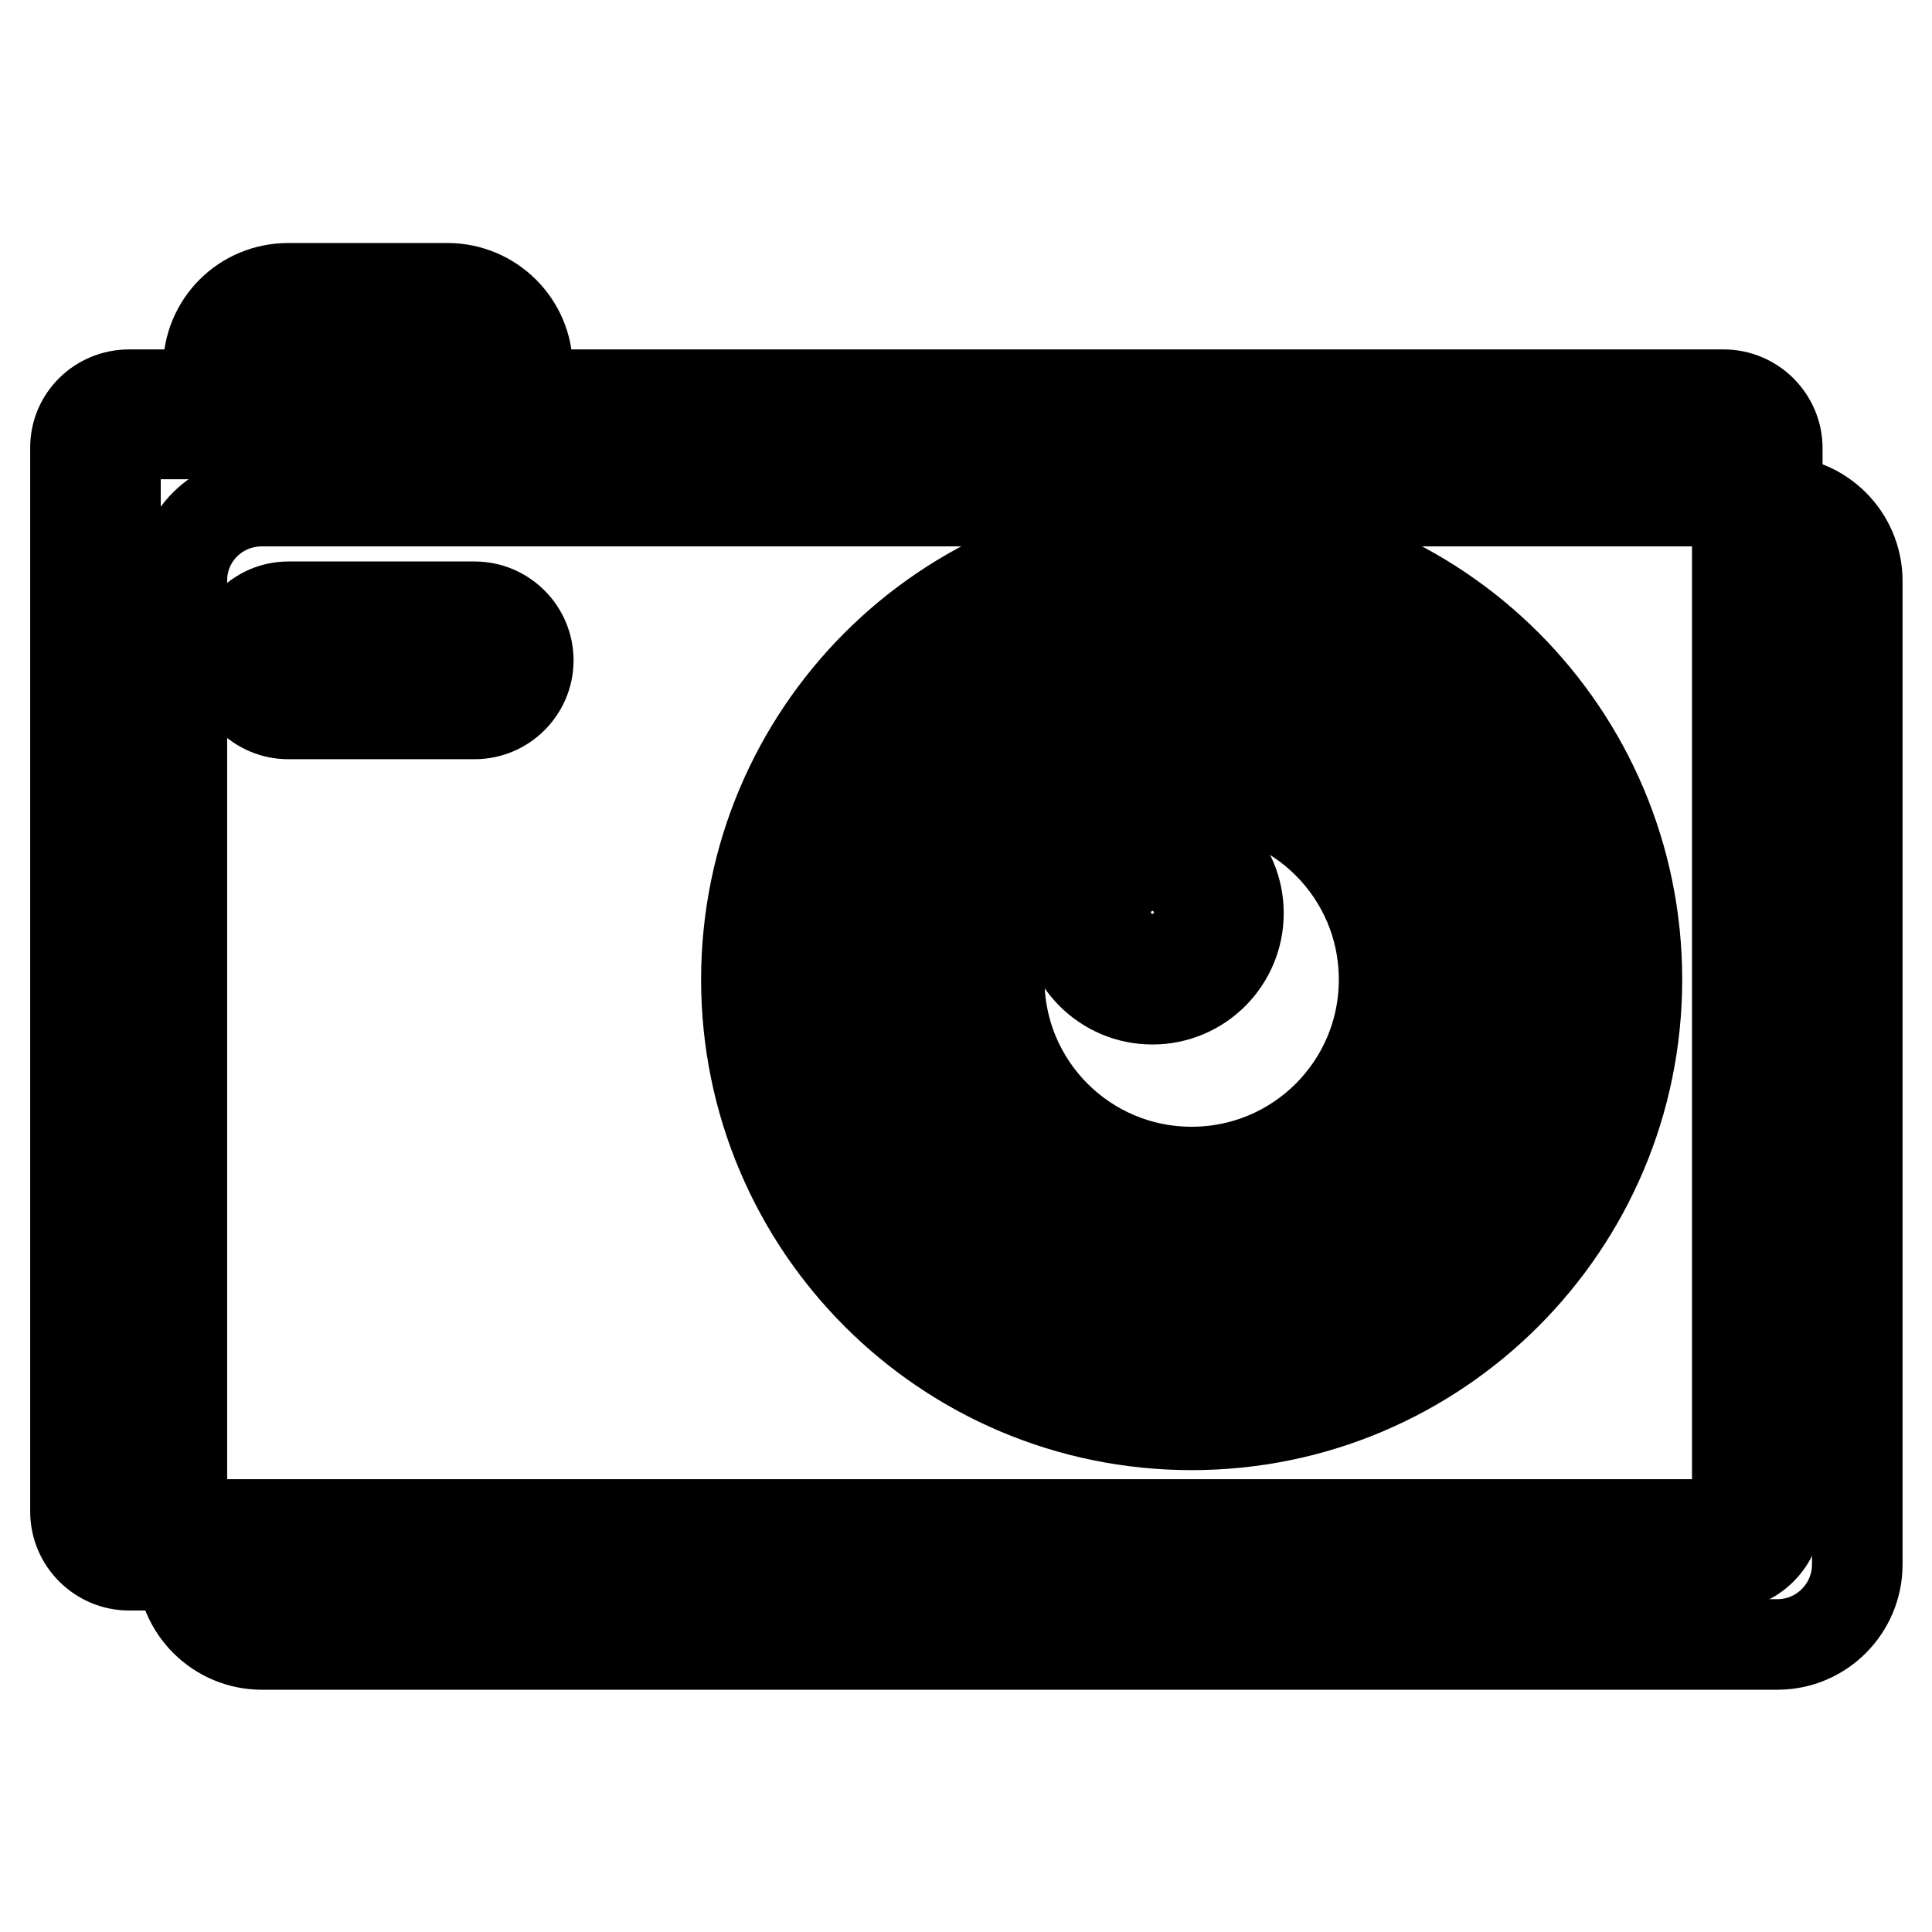 <?xml version="1.0" encoding="utf-8"?>
<!-- Svg Vector Icons : http://www.onlinewebfonts.com/icon -->
<!DOCTYPE svg PUBLIC "-//W3C//DTD SVG 1.1//EN" "http://www.w3.org/Graphics/SVG/1.1/DTD/svg11.dtd">
<svg version="1.1" xmlns="http://www.w3.org/2000/svg" xmlns:xlink="http://www.w3.org/1999/xlink" x="0px" y="0px" viewBox="0 0 256 256" enable-background="new 0 0 256 256" xml:space="preserve">
<g> <path stroke-width="12" fill-opacity="0" stroke="#000000"  d="M34.7,66.4h200.8c5.8,0,10.6,4.7,10.6,10.6v130.3c0,5.8-4.7,10.6-10.6,10.6H34.7c-5.8,0-10.6-4.7-10.6-10.6 V76.9C24.1,71.1,28.8,66.4,34.7,66.4z"/> <path stroke-width="12" fill-opacity="0" stroke="#000000"  d="M32.9,50.5h31.7v-1.8c0-2.9-2.4-5.3-5.3-5.3H38.2c-2.9,0-5.3,2.4-5.3,5.3V50.5z M38.2,38.2h21.1 c5.8,0,10.6,4.7,10.6,10.6v7.1H27.6v-7.1C27.6,42.9,32.3,38.2,38.2,38.2z"/> <path stroke-width="12" fill-opacity="0" stroke="#000000"  d="M17.1,57.5c-1,0-1.8,0.8-1.8,1.8v140.9c0,1,0.8,1.8,1.8,1.8h211.3c1,0,1.8-0.8,1.8-1.8V59.3 c0-1-0.8-1.8-1.8-1.8H17.1z M17.1,52.3h211.3c3.9,0,7.1,3.2,7.1,7.1v140.9c0,3.9-3.2,7.1-7.1,7.1H17.1c-3.9,0-7.1-3.2-7.1-7.1V59.3 C10,55.4,13.2,52.3,17.1,52.3z"/> <path stroke-width="12" fill-opacity="0" stroke="#000000"  d="M38.2,85.7c-1,0-1.8,0.8-1.8,1.8c0,1,0.8,1.8,1.8,1.8h24.7c1,0,1.8-0.8,1.8-1.8c0-1-0.8-1.8-1.8-1.8H38.2z  M38.2,80.4h24.7c3.9,0,7.1,3.2,7.1,7.1c0,3.9-3.2,7.1-7.1,7.1H38.2c-3.9,0-7.1-3.2-7.1-7.1C31.2,83.6,34.3,80.4,38.2,80.4z  M157.9,188.8c-32.6,0-59-26.4-59-59c0-32.6,26.4-59,59-59c32.6,0,59,26.4,59,59C216.9,162.3,190.5,188.8,157.9,188.8z  M157.9,183.5c29.7,0,53.7-24.1,53.7-53.7c0-29.7-24.1-53.7-53.7-53.7c-29.7,0-53.7,24.1-53.7,53.7 C104.2,159.4,128.3,183.5,157.9,183.5L157.9,183.5z"/> <path stroke-width="12" fill-opacity="0" stroke="#000000"  d="M157.9,174.7c-24.8,0-44.9-20.1-44.9-44.9c0-24.8,20.1-44.9,44.9-44.9c24.8,0,44.9,20.1,44.9,44.9 S182.8,174.7,157.9,174.7z M157.9,169.4c21.9,0,39.6-17.7,39.6-39.6s-17.7-39.6-39.6-39.6s-39.6,17.8-39.6,39.6 C118.3,151.6,136.1,169.4,157.9,169.4L157.9,169.4z"/> <path stroke-width="12" fill-opacity="0" stroke="#000000"  d="M157.9,160.6c-17,0-30.8-13.8-30.8-30.8c0-17,13.8-30.8,30.8-30.8c17,0,30.8,13.8,30.8,30.8 C188.8,146.8,175,160.6,157.9,160.6L157.9,160.6z M157.9,155.3c14.1,0,25.5-11.4,25.5-25.5c0-14.1-11.4-25.5-25.5-25.5 c-14.1,0-25.5,11.4-25.5,25.5C132.4,143.9,143.8,155.3,157.9,155.3z"/> <path stroke-width="12" fill-opacity="0" stroke="#000000"  d="M152.7,132.4c-6.3,0-11.4-5.1-11.4-11.4s5.1-11.4,11.4-11.4c6.3,0,11.4,5.1,11.4,11.4 S159,132.4,152.7,132.4z M152.7,127.1c3.4,0,6.2-2.8,6.2-6.2s-2.8-6.2-6.2-6.2c-3.4,0-6.2,2.8-6.2,6.2S149.3,127.1,152.7,127.1z"/></g>
</svg>